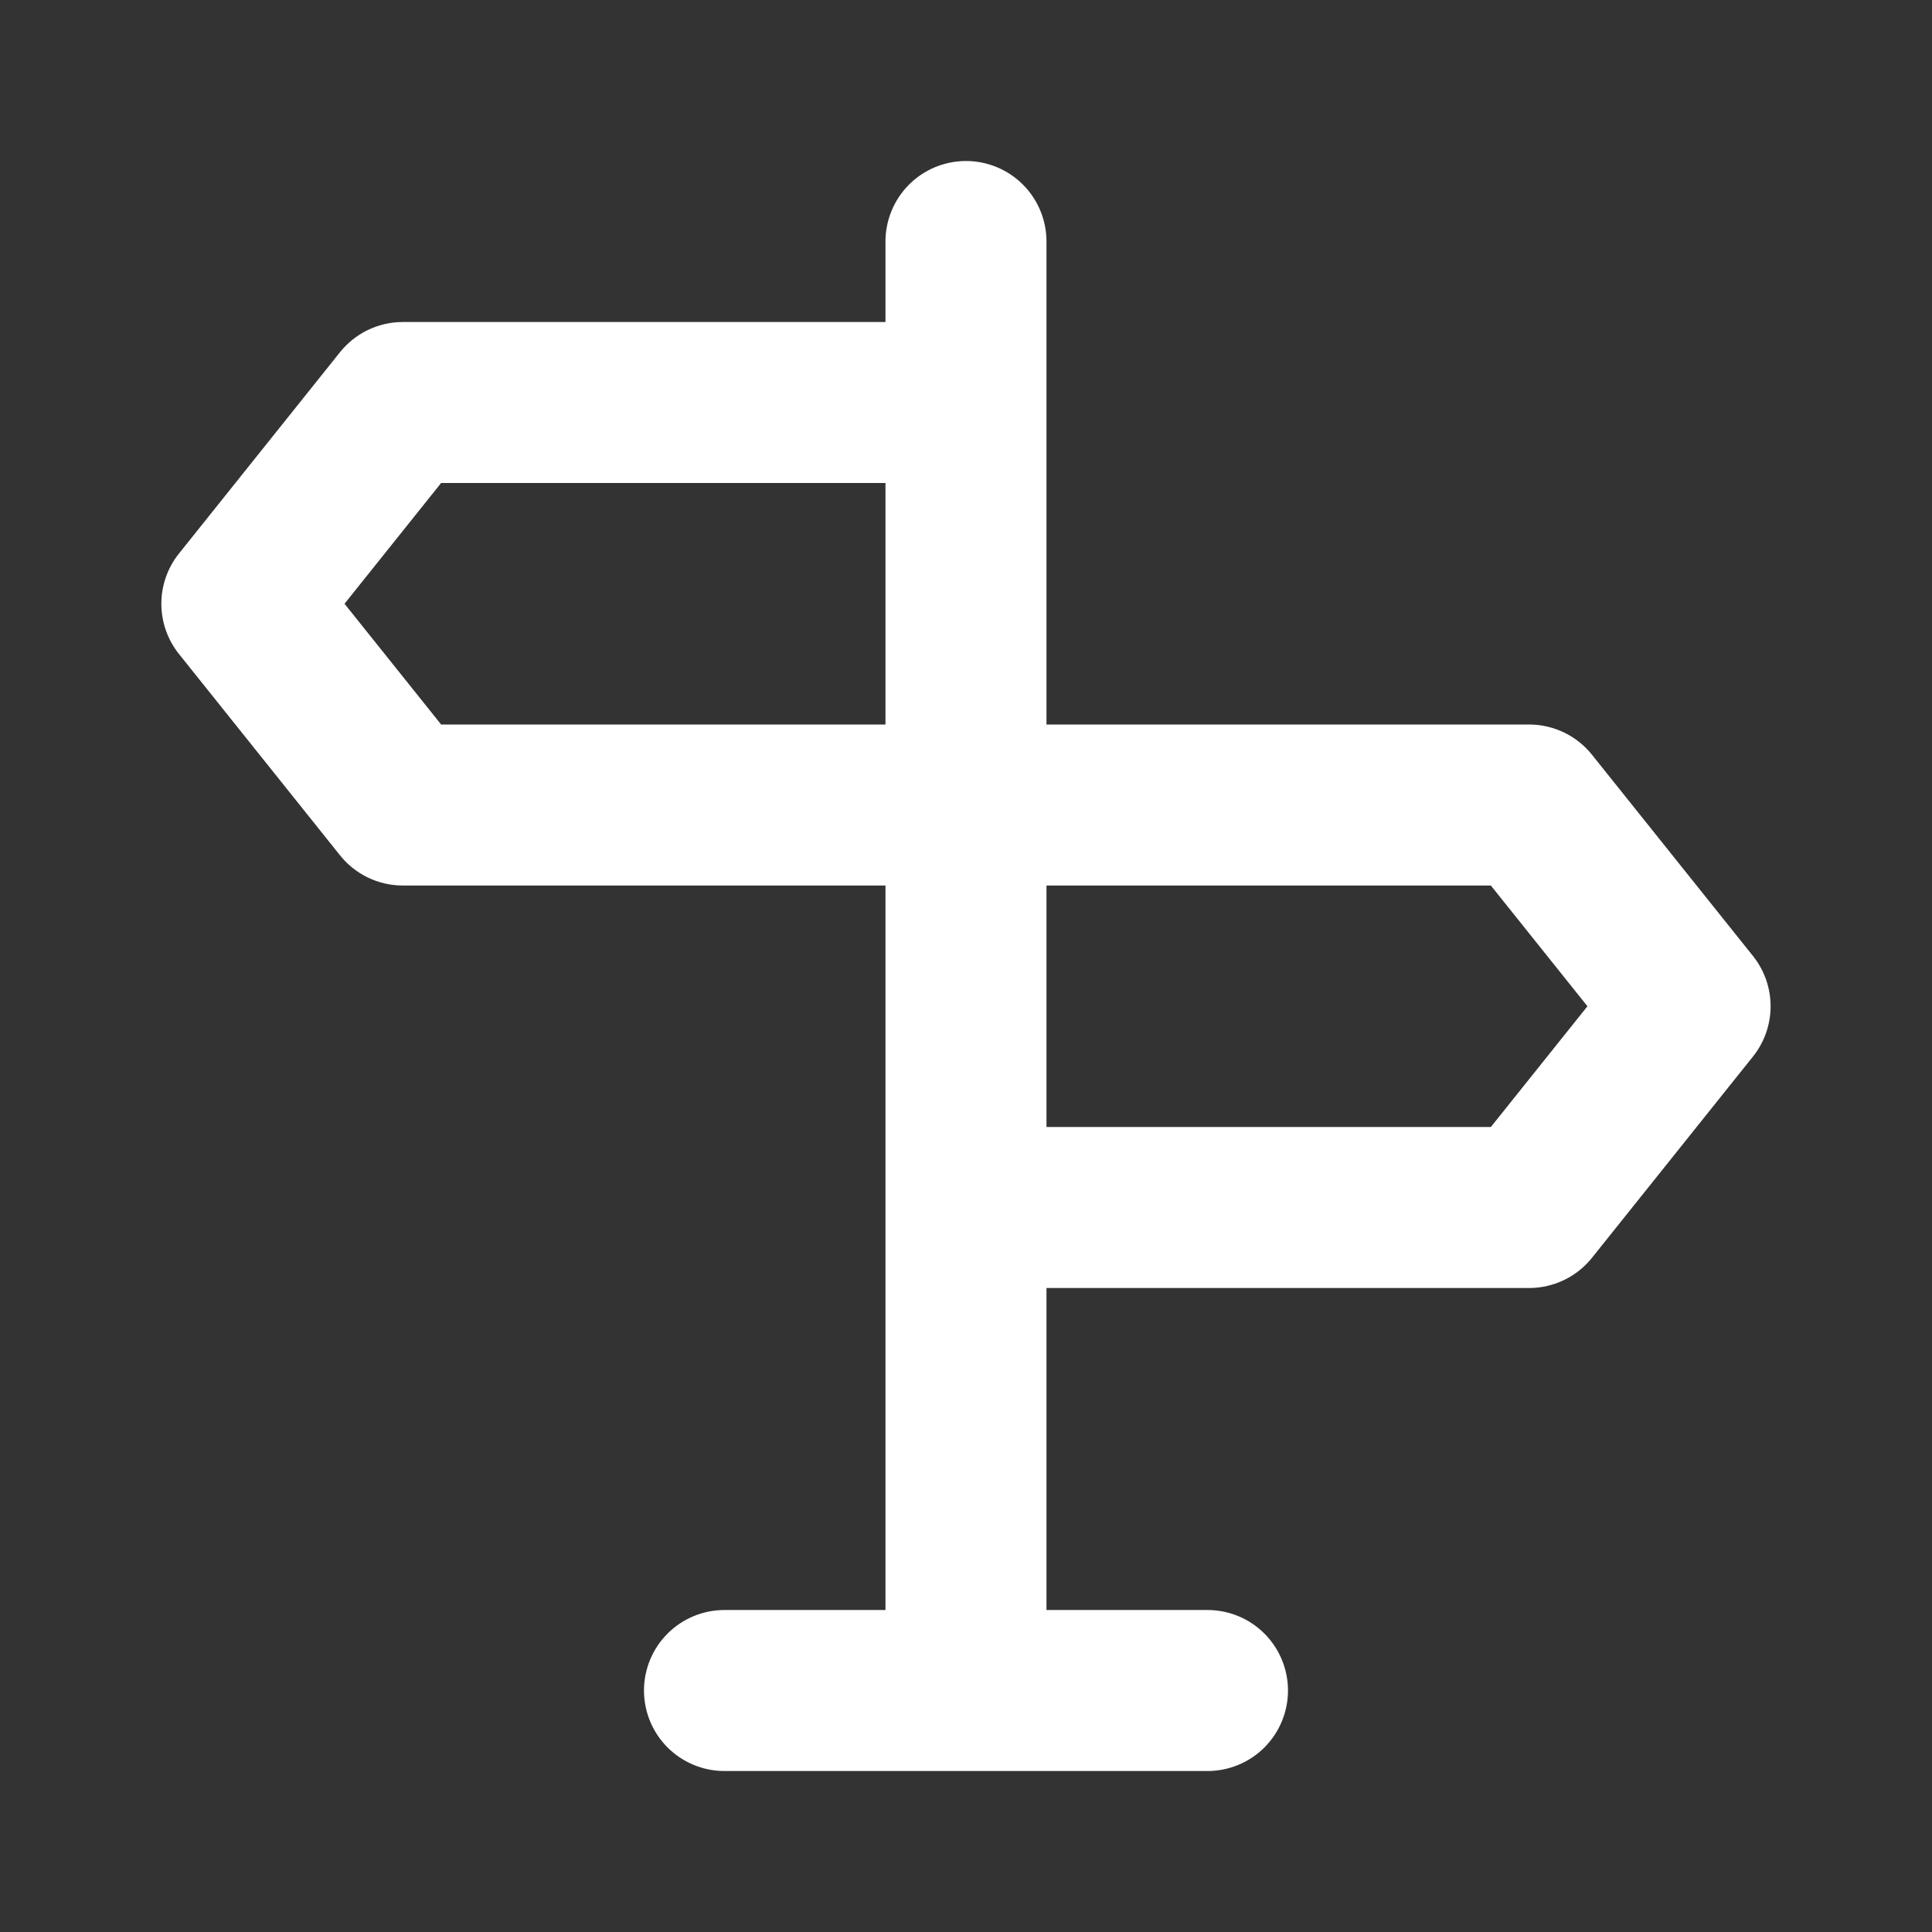 <?xml version="1.0" encoding="UTF-8"?> <svg xmlns="http://www.w3.org/2000/svg" width="50" height="50" viewBox="0 0 50 50" fill="none"><rect x="0" y="0" width="50" height="50" fill="#333333" stroke="none"/><path d="M45.374 24.75L41.208 19.542C41.014 19.297 40.767 19.098 40.486 18.961C40.204 18.824 39.896 18.752 39.583 18.75H27.083V6.25C27.083 5.698 26.863 5.168 26.473 4.777C26.082 4.386 25.552 4.167 25 4.167C24.447 4.167 23.917 4.386 23.526 4.777C23.136 5.168 22.916 5.698 22.916 6.25V8.334H10.416C10.103 8.335 9.795 8.407 9.513 8.544C9.232 8.681 8.985 8.88 8.791 9.125L4.625 14.334C4.334 14.701 4.176 15.156 4.176 15.625C4.176 16.094 4.334 16.549 4.625 16.917L8.791 22.125C8.985 22.371 9.232 22.57 9.513 22.707C9.795 22.844 10.103 22.916 10.416 22.917H22.916V41.667H18.75C18.197 41.667 17.667 41.886 17.276 42.277C16.886 42.668 16.666 43.198 16.666 43.75C16.666 44.303 16.886 44.833 17.276 45.224C17.667 45.614 18.197 45.834 18.75 45.834H31.25C31.802 45.834 32.332 45.614 32.723 45.224C33.113 44.833 33.333 44.303 33.333 43.75C33.333 43.198 33.113 42.668 32.723 42.277C32.332 41.886 31.802 41.667 31.25 41.667H27.083V33.334H39.583C39.896 33.332 40.204 33.26 40.486 33.123C40.767 32.986 41.014 32.788 41.208 32.542L45.374 27.334C45.665 26.966 45.823 26.511 45.823 26.042C45.823 25.573 45.665 25.118 45.374 24.75ZM22.916 18.75H11.416L8.916 15.625L11.416 12.5H22.916V18.75ZM38.583 29.167H27.083V22.917H38.583L41.083 26.042L38.583 29.167Z" fill="white"></path></svg> 